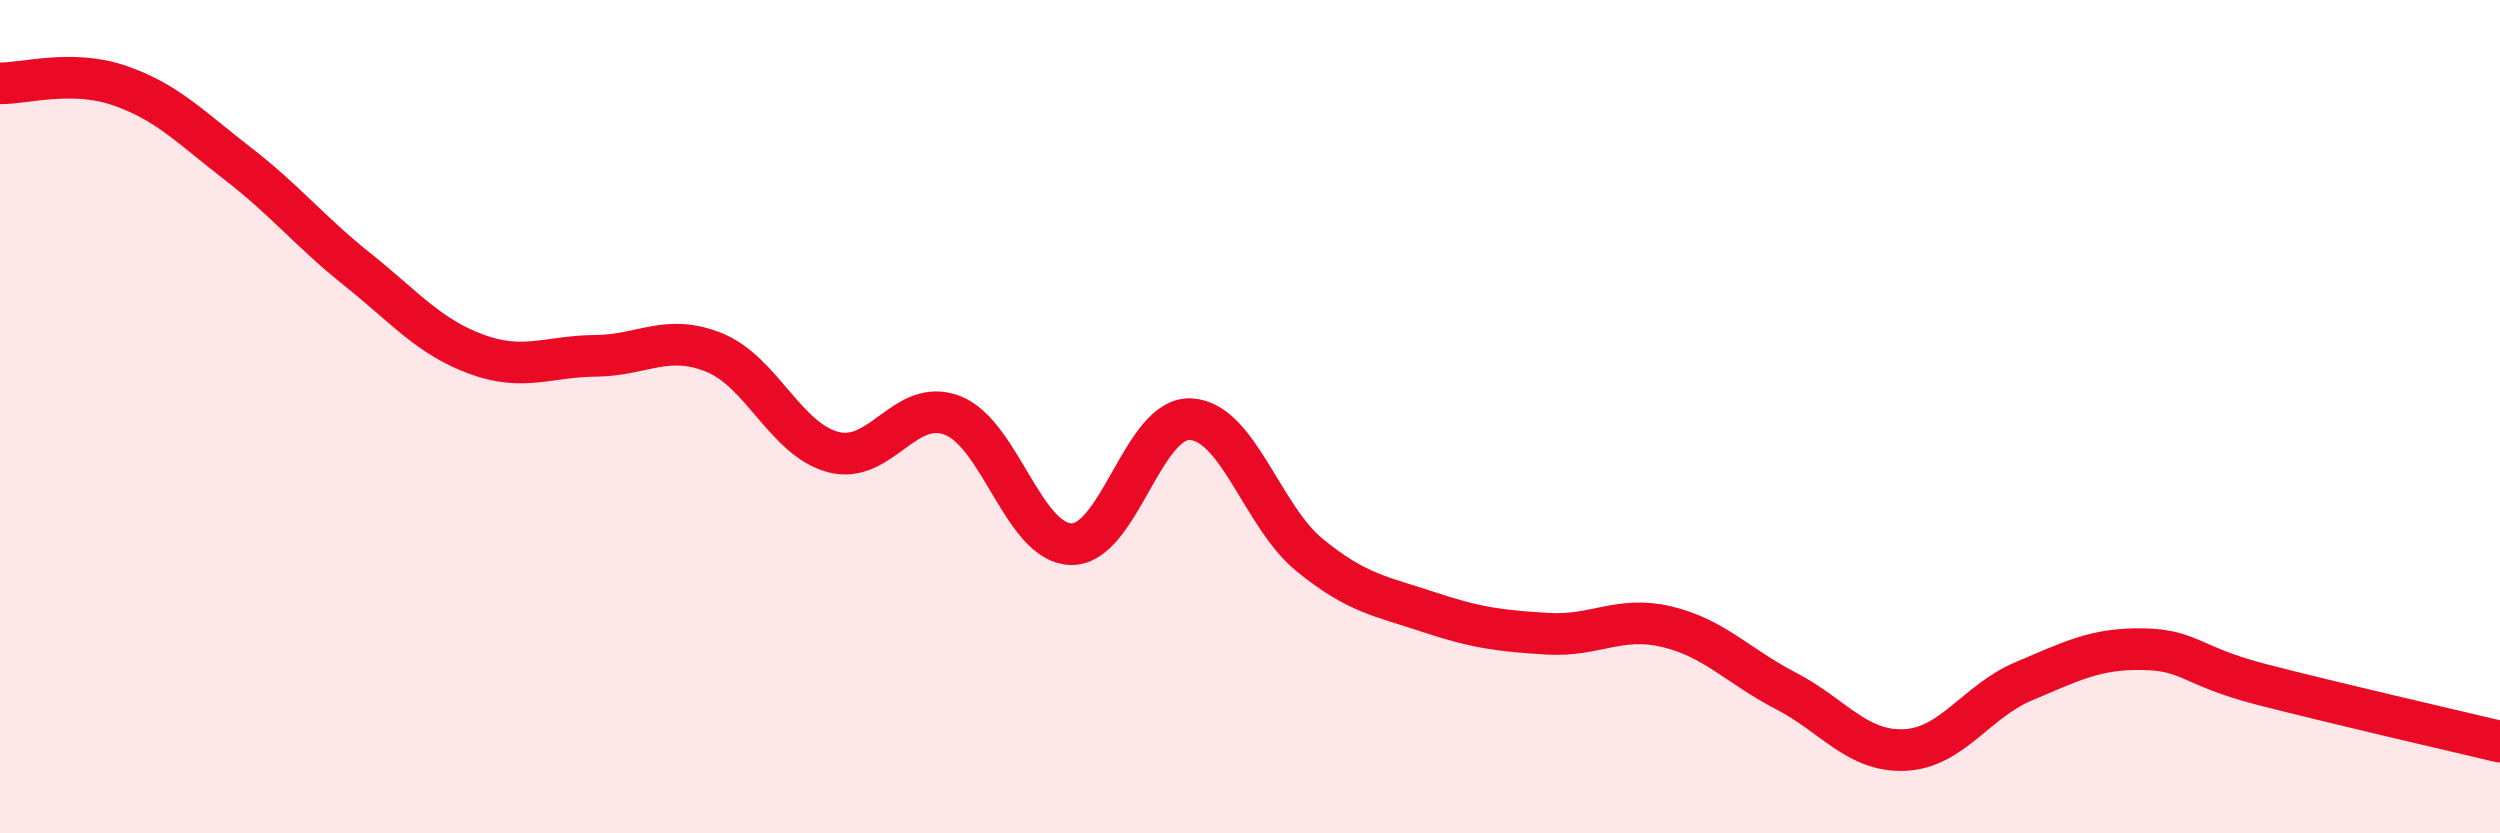 
    <svg width="60" height="20" viewBox="0 0 60 20" xmlns="http://www.w3.org/2000/svg">
      <path
        d="M 0,2 C 0.57,2.01 1.72,1.66 2.86,2.05 C 4,2.44 4.57,3.05 5.71,3.93 C 6.85,4.81 7.43,5.55 8.57,6.46 C 9.71,7.37 10.29,8.08 11.43,8.5 C 12.57,8.92 13.15,8.55 14.29,8.54 C 15.43,8.53 16,8 17.14,8.46 C 18.28,8.92 18.86,10.55 20,10.85 C 21.14,11.15 21.72,9.53 22.86,9.97 C 24,10.41 24.57,13.04 25.71,13.06 C 26.85,13.08 27.43,10.01 28.57,10.06 C 29.71,10.11 30.29,12.39 31.43,13.32 C 32.57,14.25 33.15,14.31 34.29,14.69 C 35.43,15.07 36,15.14 37.14,15.21 C 38.28,15.28 38.86,14.77 40,15.04 C 41.14,15.31 41.72,15.99 42.86,16.58 C 44,17.17 44.57,18.05 45.71,18 C 46.85,17.95 47.43,16.83 48.57,16.35 C 49.71,15.87 50.29,15.56 51.43,15.58 C 52.57,15.6 52.58,15.99 54.29,16.43 C 56,16.87 58.86,17.53 60,17.8L60 20L0 20Z"
        fill="#EB0A25"
        opacity="0.1"
        stroke-linecap="round"
        stroke-linejoin="round"
      />
      <path
        d="M 0,2 C 0.57,2.01 1.72,1.66 2.86,2.05 C 4,2.44 4.57,3.05 5.71,3.93 C 6.85,4.81 7.43,5.55 8.57,6.46 C 9.71,7.37 10.29,8.08 11.43,8.5 C 12.57,8.92 13.15,8.55 14.29,8.54 C 15.43,8.53 16,8 17.14,8.46 C 18.28,8.92 18.86,10.55 20,10.85 C 21.14,11.15 21.72,9.53 22.86,9.97 C 24,10.41 24.57,13.04 25.71,13.06 C 26.85,13.08 27.43,10.01 28.57,10.06 C 29.71,10.11 30.29,12.39 31.43,13.32 C 32.57,14.25 33.15,14.31 34.29,14.69 C 35.43,15.07 36,15.14 37.14,15.21 C 38.28,15.28 38.86,14.77 40,15.04 C 41.14,15.31 41.72,15.99 42.86,16.58 C 44,17.17 44.57,18.05 45.71,18 C 46.85,17.95 47.43,16.83 48.57,16.35 C 49.71,15.87 50.29,15.56 51.43,15.58 C 52.57,15.6 52.58,15.99 54.29,16.43 C 56,16.87 58.86,17.53 60,17.8"
        stroke="#EB0A25"
        stroke-width="1"
        fill="none"
        stroke-linecap="round"
        stroke-linejoin="round"
      />
    </svg>
  